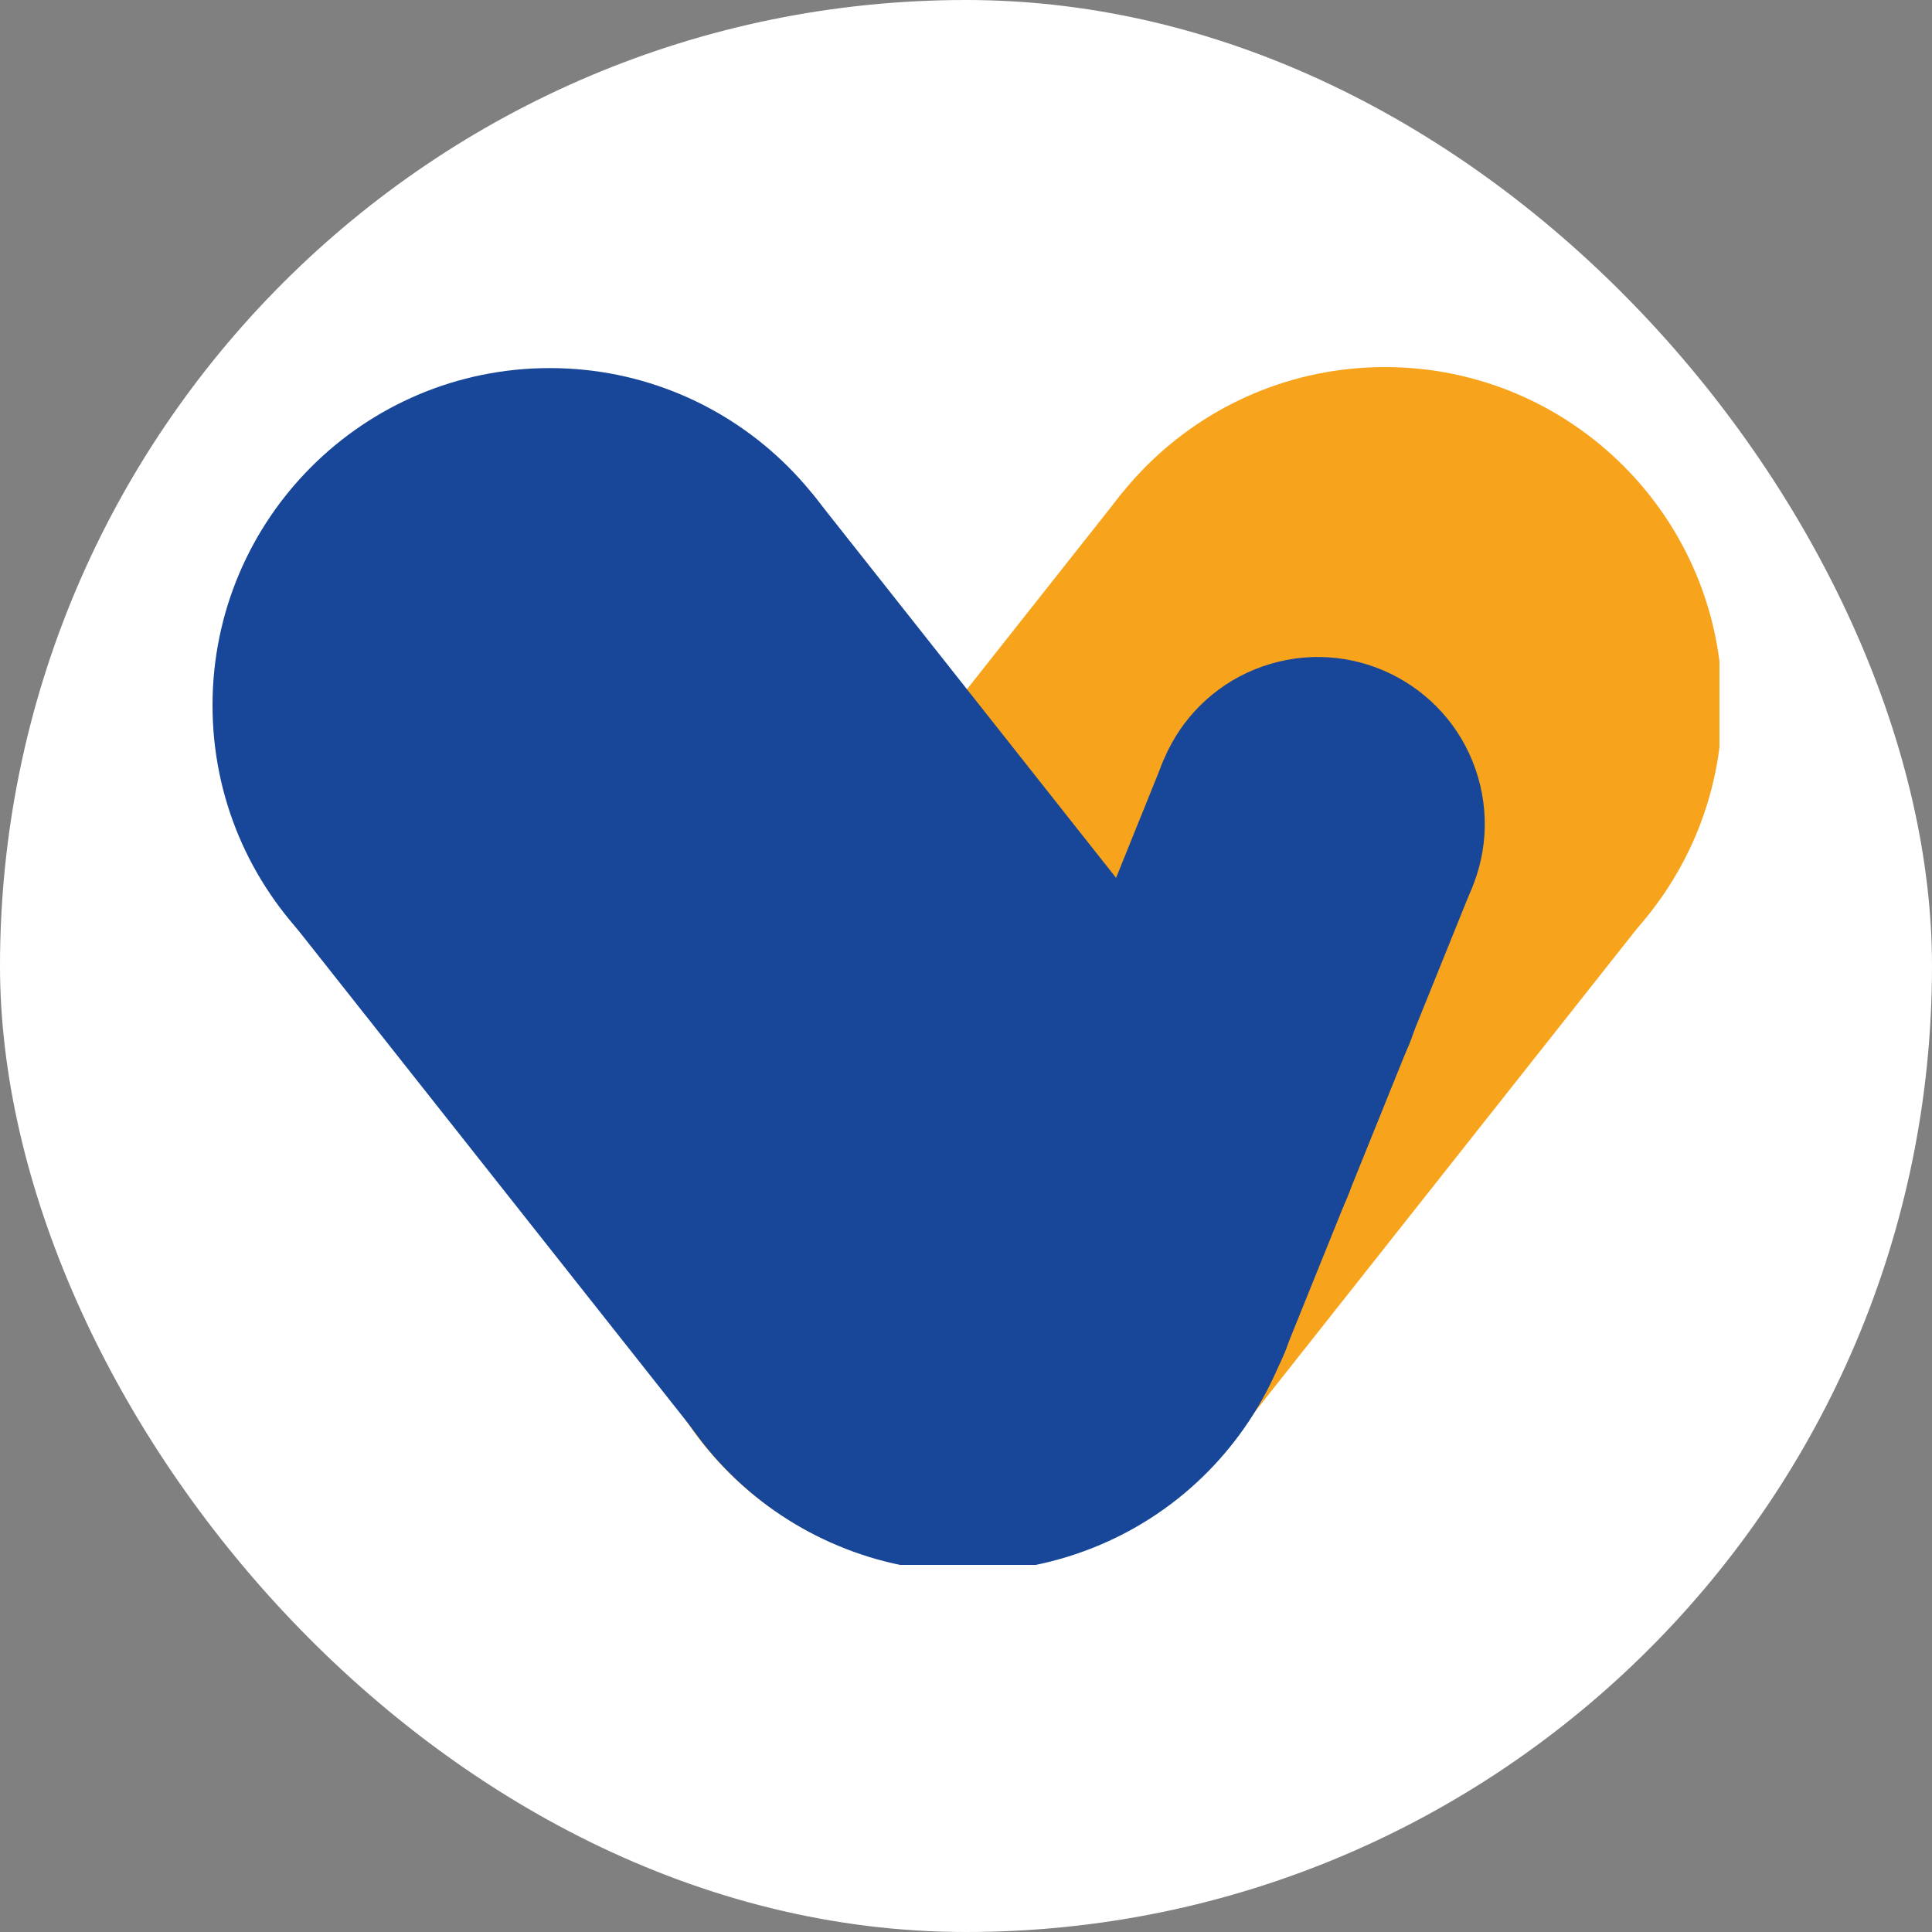 <?xml version="1.0" encoding="UTF-8"?> <svg xmlns="http://www.w3.org/2000/svg" width="150" height="150" viewBox="0 0 150 150" fill="none"><rect x="0" y="0" width="150" height="150" fill="#808080" stroke="none"/><rect width="150" height="150" rx="75" fill="white"></rect><g clip-path="url(#clip0_648_2770)"><path d="M95.518 112.035L128.234 70.654L87.183 38.198L54.467 79.579L95.518 112.035Z" fill="#F7A41C"></path><path d="M107.527 80.867C121.988 80.867 133.711 69.144 133.711 54.684C133.711 40.223 121.988 28.5 107.527 28.5C93.067 28.5 81.344 40.223 81.344 54.684C81.344 69.144 93.067 80.867 107.527 80.867Z" fill="#F7A41C"></path><path d="M75.051 121.947C89.512 121.947 101.235 110.224 101.235 95.763C101.235 81.302 89.512 69.58 75.051 69.58C60.591 69.58 48.868 81.302 48.868 95.763C48.868 110.224 60.591 121.947 75.051 121.947Z" fill="#F7A41C"></path><path d="M95.744 79.658L63.028 38.277L21.976 70.732L54.692 112.113L95.744 79.658Z" fill="#184699"></path><path d="M42.684 80.946C57.145 80.946 68.867 69.223 68.867 54.762C68.867 40.301 57.145 28.578 42.684 28.578C28.223 28.578 16.5 40.301 16.5 54.762C16.5 69.223 28.223 80.946 42.684 80.946Z" fill="#184699"></path><path d="M82.753 120.906C96.592 116.712 104.411 102.093 100.217 88.254C96.023 74.414 81.404 66.595 67.565 70.79C53.726 74.984 45.907 89.603 50.101 103.442C54.295 117.281 68.914 125.1 82.753 120.906Z" fill="#184699"></path><path d="M99.702 105.06L109.483 80.84L85.461 71.14L75.681 95.359L99.702 105.06Z" fill="#184699"></path><path d="M101.075 88.58C107.944 86.565 111.878 79.364 109.863 72.496C107.848 65.627 100.647 61.693 93.779 63.708C86.91 65.723 82.976 72.924 84.991 79.792C87.006 86.661 94.207 90.595 101.075 88.58Z" fill="#184699"></path><path d="M90.843 112.753C97.79 111.03 102.025 104.001 100.302 97.054C98.579 90.107 91.55 85.872 84.603 87.595C77.656 89.318 73.421 96.347 75.144 103.294C76.867 110.241 83.896 114.476 90.843 112.753Z" fill="#184699"></path><path d="M104.599 92.897L114.379 68.678L90.358 58.977L80.578 83.197L104.599 92.897Z" fill="#184699"></path><path d="M105.963 76.408C112.831 74.393 116.766 67.192 114.751 60.324C112.736 53.456 105.535 49.521 98.666 51.536C91.798 53.551 87.864 60.752 89.879 67.621C91.894 74.489 99.095 78.423 105.963 76.408Z" fill="#184699"></path><path d="M95.742 100.596C102.689 98.873 106.924 91.844 105.201 84.897C103.478 77.95 96.449 73.715 89.502 75.438C82.555 77.161 78.32 84.19 80.043 91.137C81.766 98.084 88.794 102.319 95.742 100.596Z" fill="#184699"></path></g><defs><clipPath id="clip0_648_2770"><rect width="117" height="93" fill="white" transform="translate(16.5 28.5)"></rect></clipPath></defs></svg> 